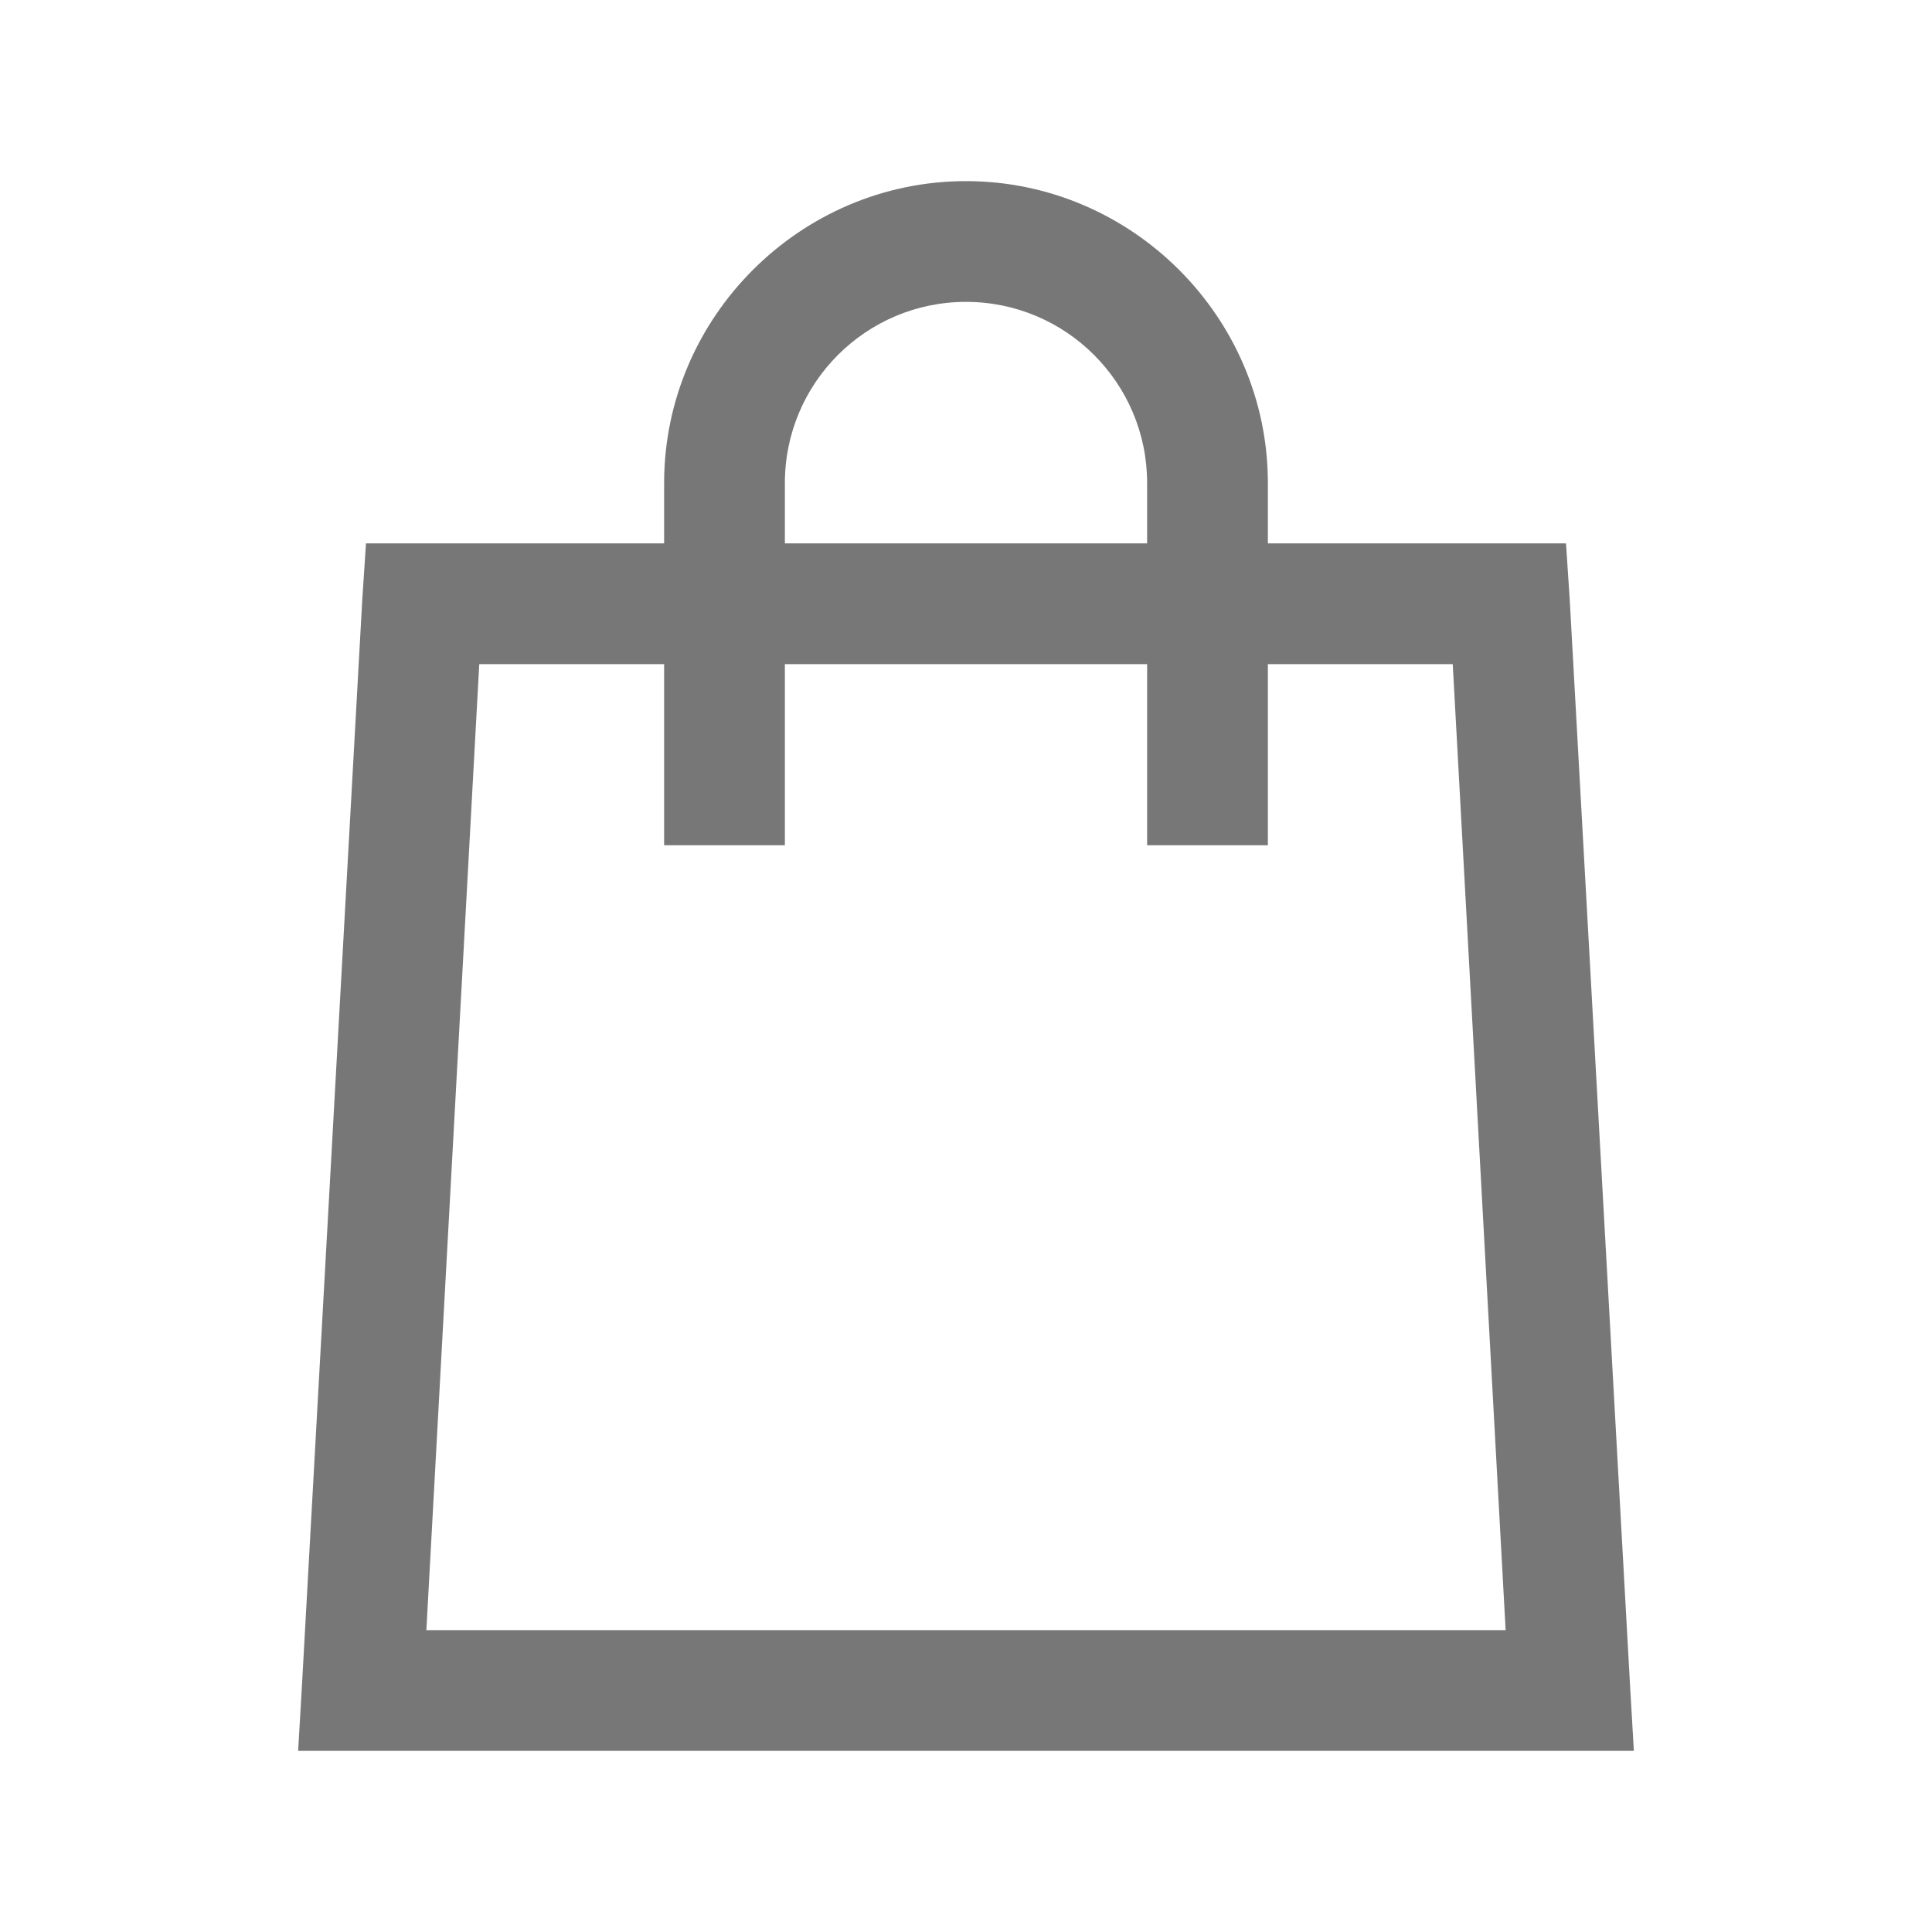 <svg xmlns="http://www.w3.org/2000/svg" viewBox="0 0 32 32">
  <path d="M16 3C13.254 3 11 5.254 11 8L11 9L6.062 9L6 9.938L5 27.938L4.938 29L27.062 29L27 27.938L26 9.938L25.938 9L21 9L21 8C21 5.254 18.746 3 16 3 Z M 16 5C17.656 5 19 6.344 19 8L19 9L13 9L13 8C13 6.344 14.344 5 16 5 Z M 7.938 11L11 11L11 14L13 14L13 11L19 11L19 14L21 14L21 11L24.062 11L24.938 27L7.062 27Z" fill="#777"/>
</svg>